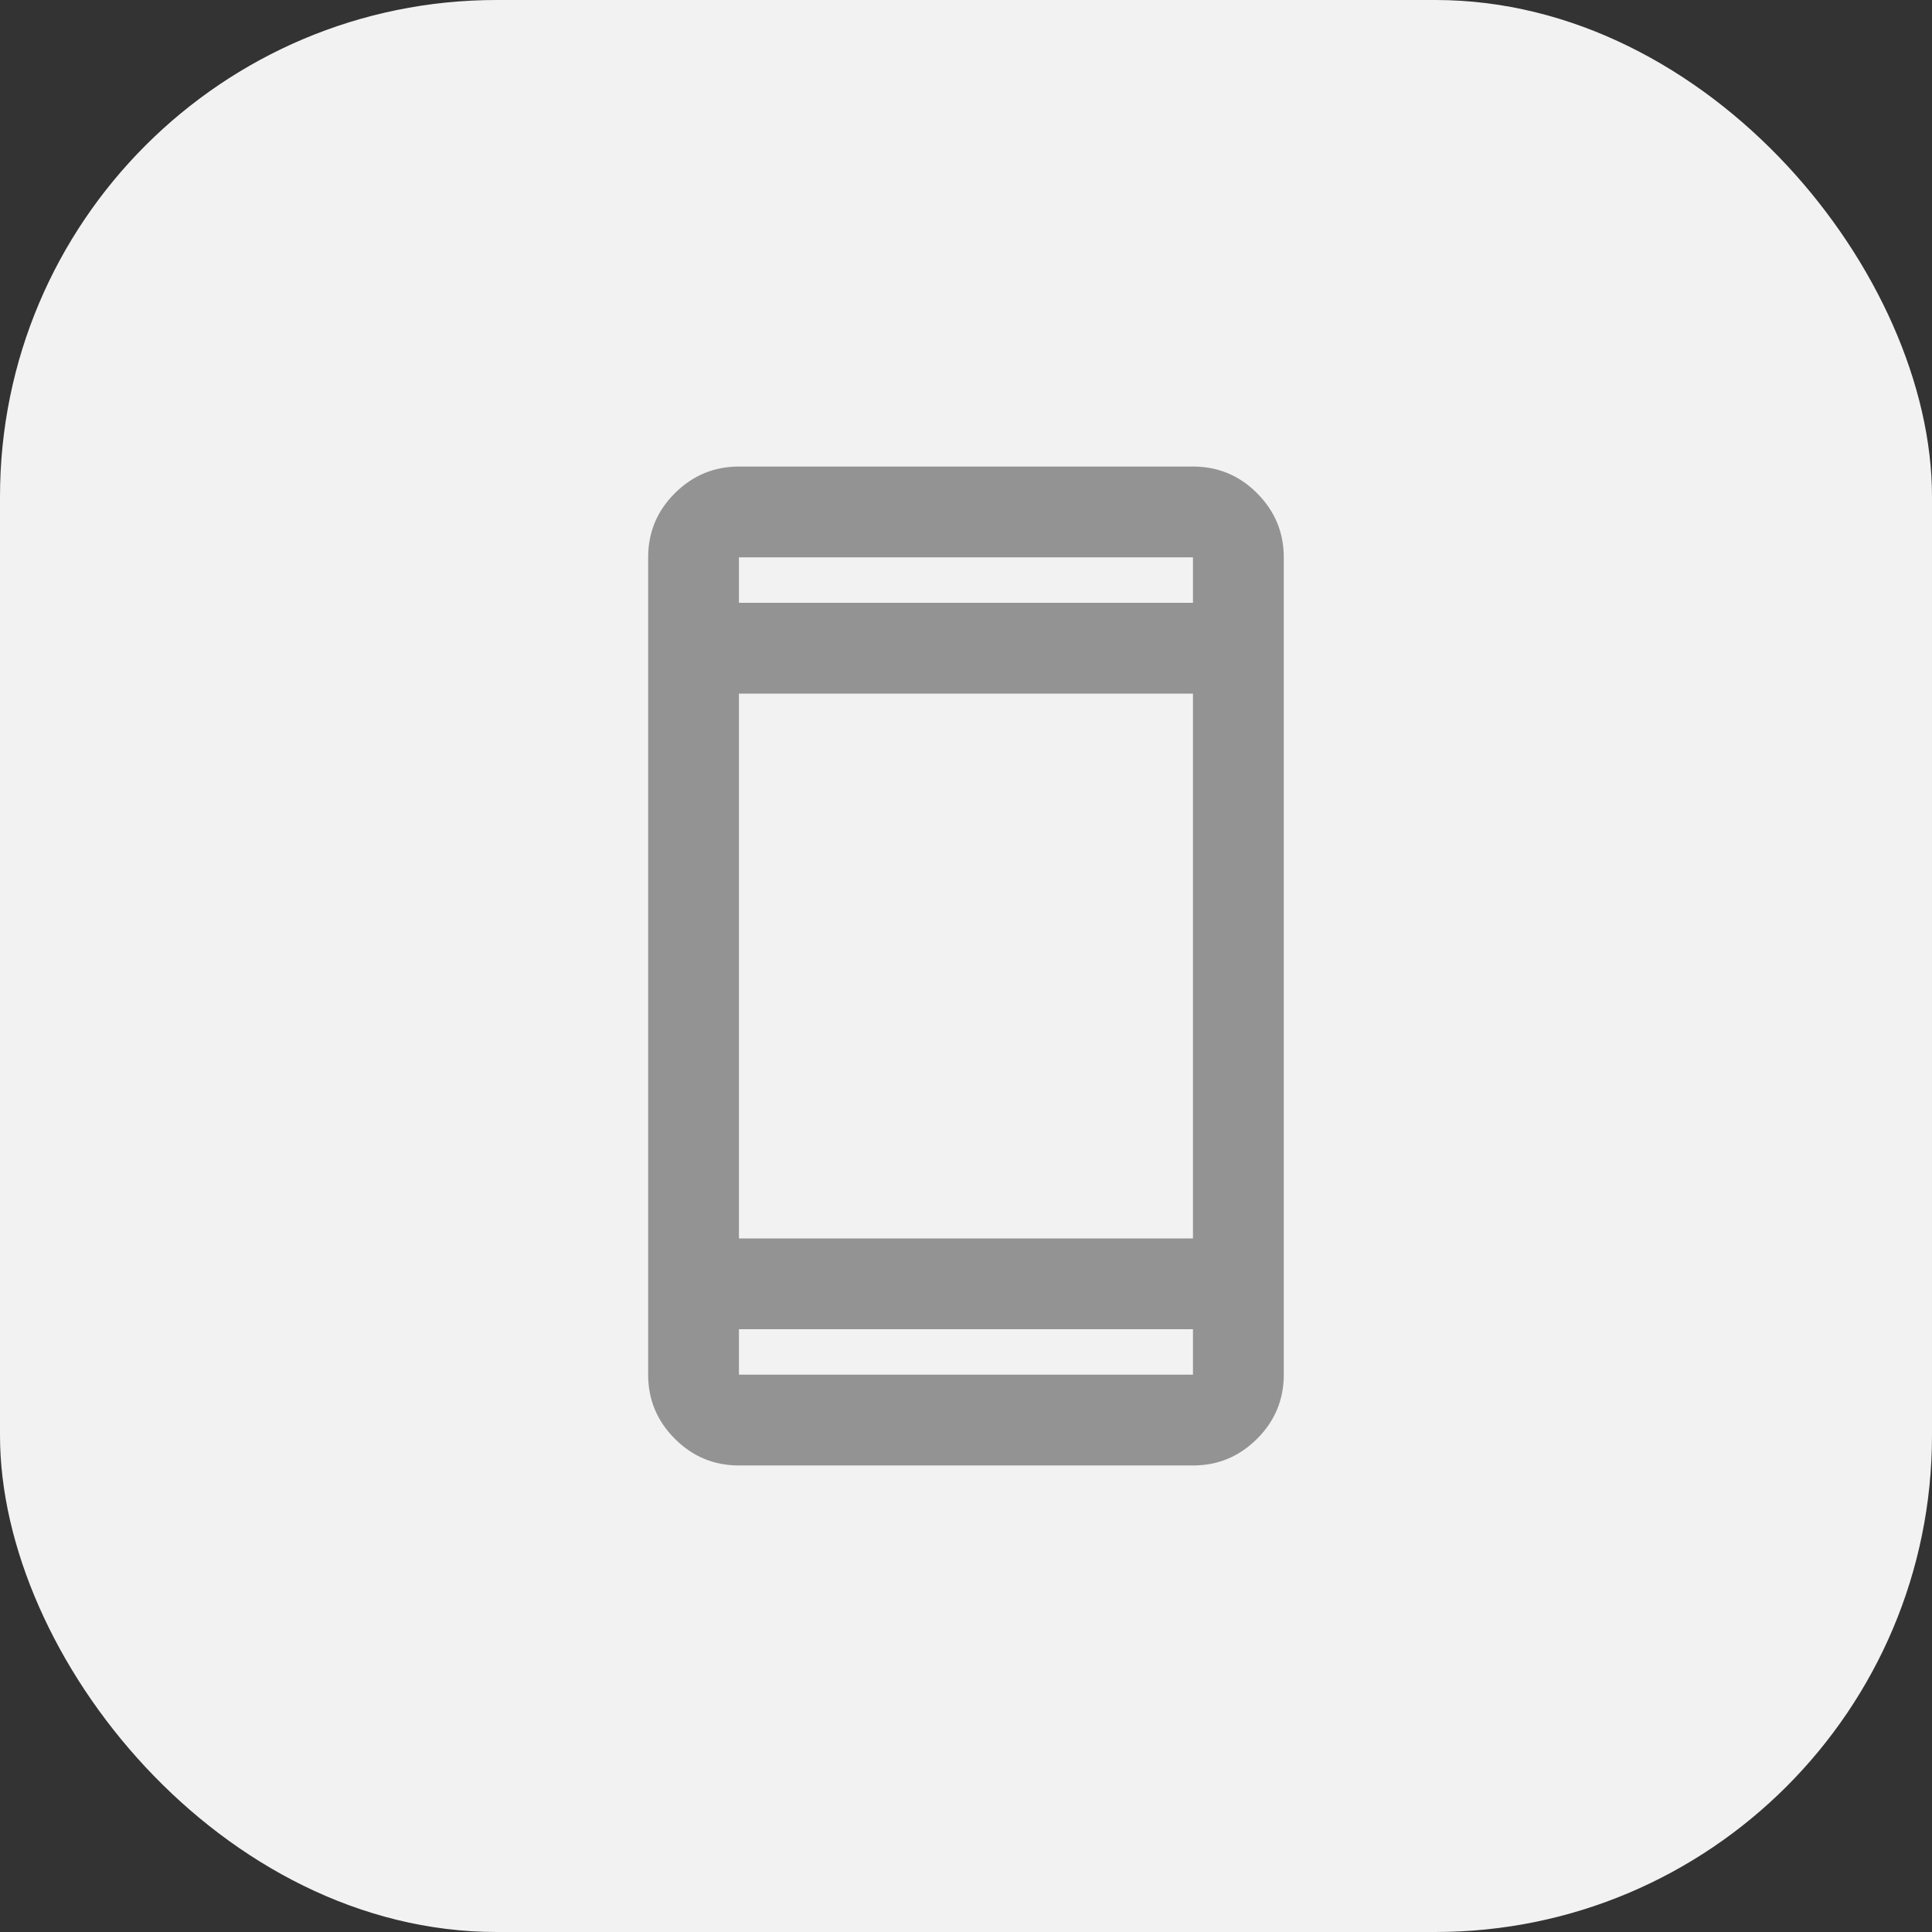 <?xml version="1.0" encoding="UTF-8"?>
<svg id="Ebene_2" data-name="Ebene 2" xmlns="http://www.w3.org/2000/svg" viewBox="0 0 270 270">
  <rect x="0" y="0" width="270" height="270" fill="#333333" stroke="none"/>
  <defs>
    <style>
      .cls-1 {
        fill: #f2f2f2;
      }

      .cls-1, .cls-2 {
        stroke-width: 0px;
      }

      .cls-2 {
        fill: #939393;
      }
    </style>
  </defs>
  <g id="Ebene_1-2" data-name="Ebene 1">
    <g>
      <g id="Gruppe_30089" data-name="Gruppe 30089">
        <g id="Gruppe_30088" data-name="Gruppe 30088">
          <rect class="cls-1" width="270" height="270" rx="69.41" ry="69.41"/>
        </g>
      </g>
      <path class="cls-2" d="M103.27,204.8c-3.49,0-6.48-1.24-8.96-3.73-2.49-2.49-3.73-5.47-3.73-8.96v-114.22c0-3.49,1.24-6.48,3.73-8.96s5.47-3.73,8.96-3.73h63.45c3.49,0,6.48,1.24,8.96,3.73s3.73,5.47,3.73,8.96v114.22c0,3.49-1.24,6.48-3.73,8.96-2.49,2.49-5.47,3.73-8.96,3.73h-63.45ZM103.27,185.76v6.35h63.45v-6.35h-63.45ZM103.27,173.07h63.45v-76.14h-63.45v76.14ZM103.27,84.24h63.45v-6.35h-63.45v6.35ZM103.27,84.24v-6.35,6.35ZM103.27,185.76v6.35-6.35Z"/>
    </g>
  </g>
</svg>